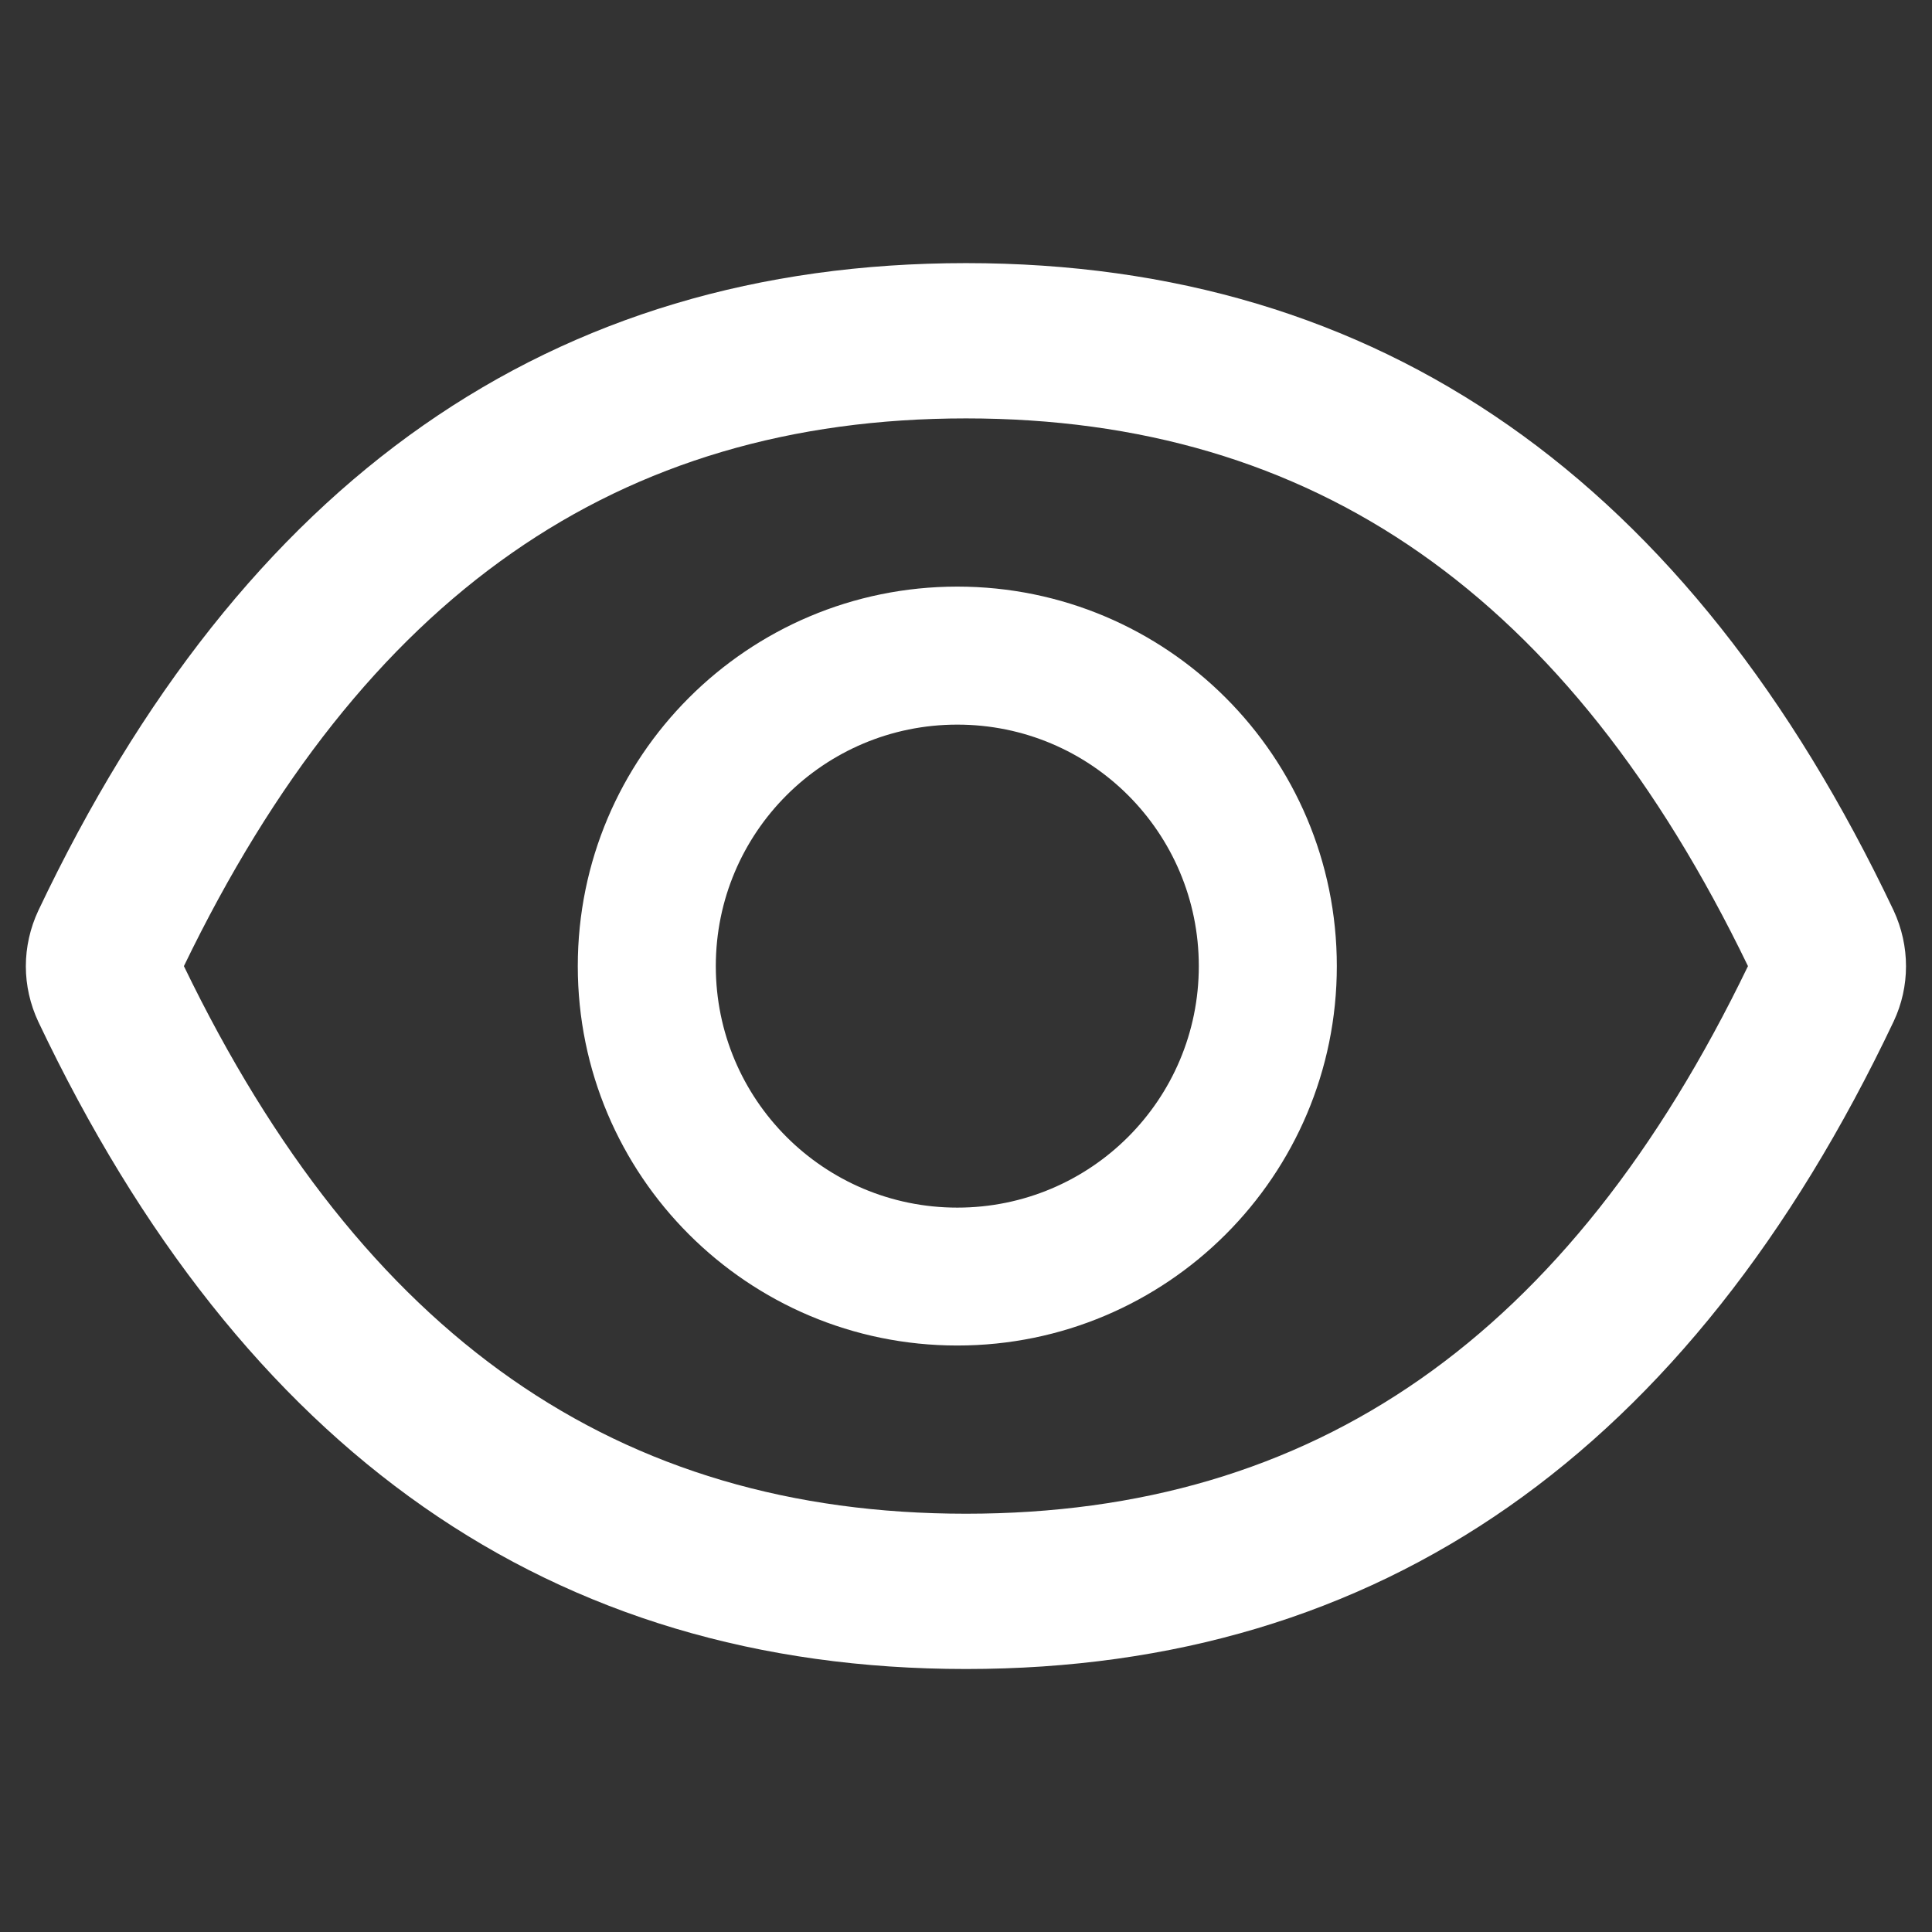 <svg width="16" height="16" viewBox="0 0 16 16" fill="none" xmlns="http://www.w3.org/2000/svg">
<rect x="0" y="0" width="16" height="16" fill="#333333" stroke="none"/>
<path d="M15.682 7.54C13.989 3.974 11.43 2.179 8 2.179C4.567 2.179 2.01 3.974 0.317 7.542C0.25 7.685 0.214 7.843 0.214 8.002C0.214 8.161 0.25 8.318 0.317 8.461C2.01 12.027 4.569 13.822 8 13.822C11.432 13.822 13.989 12.027 15.682 8.46C15.819 8.17 15.819 7.835 15.682 7.54ZM8 12.536C5.119 12.536 3.01 11.076 1.523 8.001C3.01 4.926 5.119 3.465 8 3.465C10.88 3.465 12.989 4.926 14.476 8.001C12.991 11.076 10.882 12.536 8 12.536ZM7.928 4.858C6.192 4.858 4.785 6.265 4.785 8.001C4.785 9.736 6.192 11.143 7.928 11.143C9.664 11.143 11.071 9.736 11.071 8.001C11.071 6.265 9.664 4.858 7.928 4.858ZM7.928 10.001C6.823 10.001 5.928 9.106 5.928 8.001C5.928 6.895 6.823 6.001 7.928 6.001C9.034 6.001 9.928 6.895 9.928 8.001C9.928 9.106 9.034 10.001 7.928 10.001Z" fill="white"/>
</svg>
